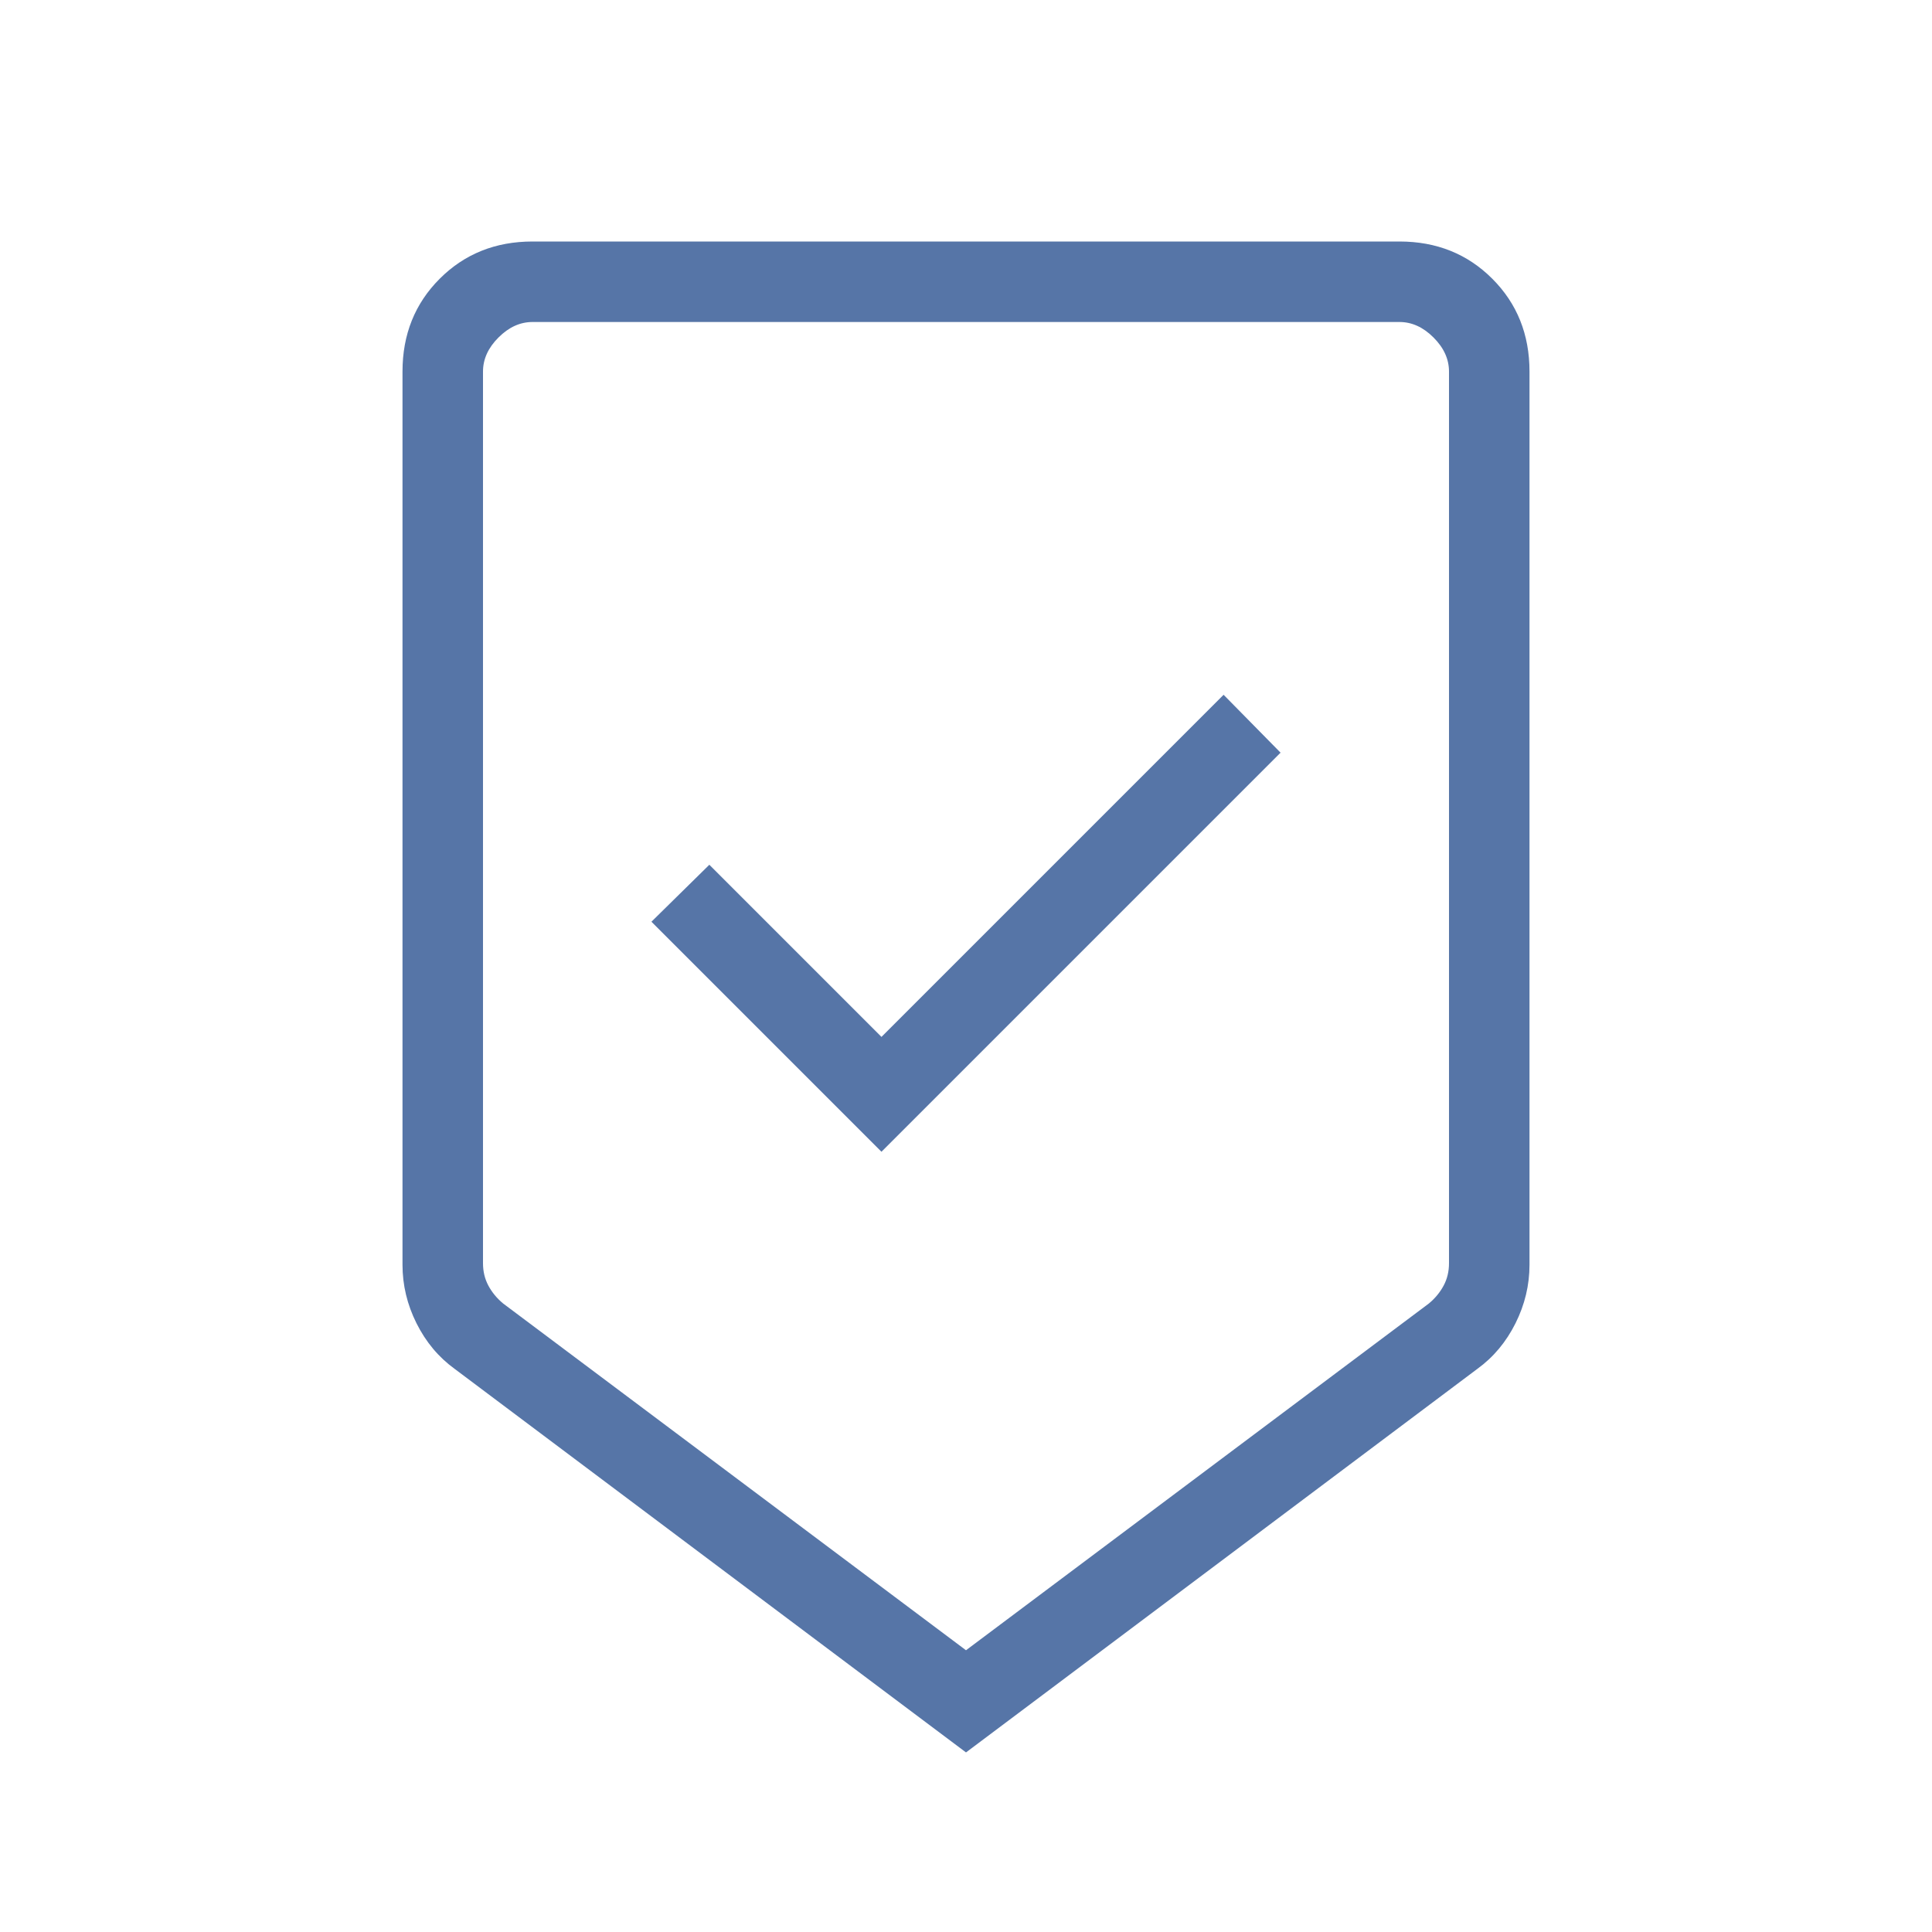 <svg width="60" height="60" viewBox="0 0 60 60" fill="none" xmlns="http://www.w3.org/2000/svg">
<path d="M30 54.423L14.116 42.509C13.618 42.147 13.225 41.676 12.935 41.096C12.645 40.516 12.5 39.91 12.5 39.279V11.539C12.5 10.388 12.885 9.427 13.656 8.656C14.427 7.885 15.388 7.5 16.539 7.5H43.461C44.612 7.5 45.573 7.885 46.344 8.656C47.115 9.427 47.5 10.388 47.5 11.539V39.279C47.5 39.91 47.355 40.516 47.065 41.096C46.775 41.676 46.382 42.147 45.884 42.509L30 54.423ZM30 51.25L44.375 40.481C44.568 40.321 44.72 40.136 44.832 39.928C44.944 39.72 45 39.487 45 39.231V11.539C45 11.154 44.84 10.801 44.519 10.481C44.199 10.16 43.846 10 43.461 10H16.539C16.154 10 15.801 10.16 15.481 10.481C15.16 10.801 15 11.154 15 11.539V39.231C15 39.487 15.056 39.72 15.168 39.928C15.28 40.136 15.432 40.321 15.625 40.481L30 51.25ZM27.375 35.769L39.769 23.375L38 21.577L27.375 32.202L22.029 26.856L20.231 28.625L27.375 35.769ZM30 10H15H45H30Z" fill="#5675A7"/>
</svg>
